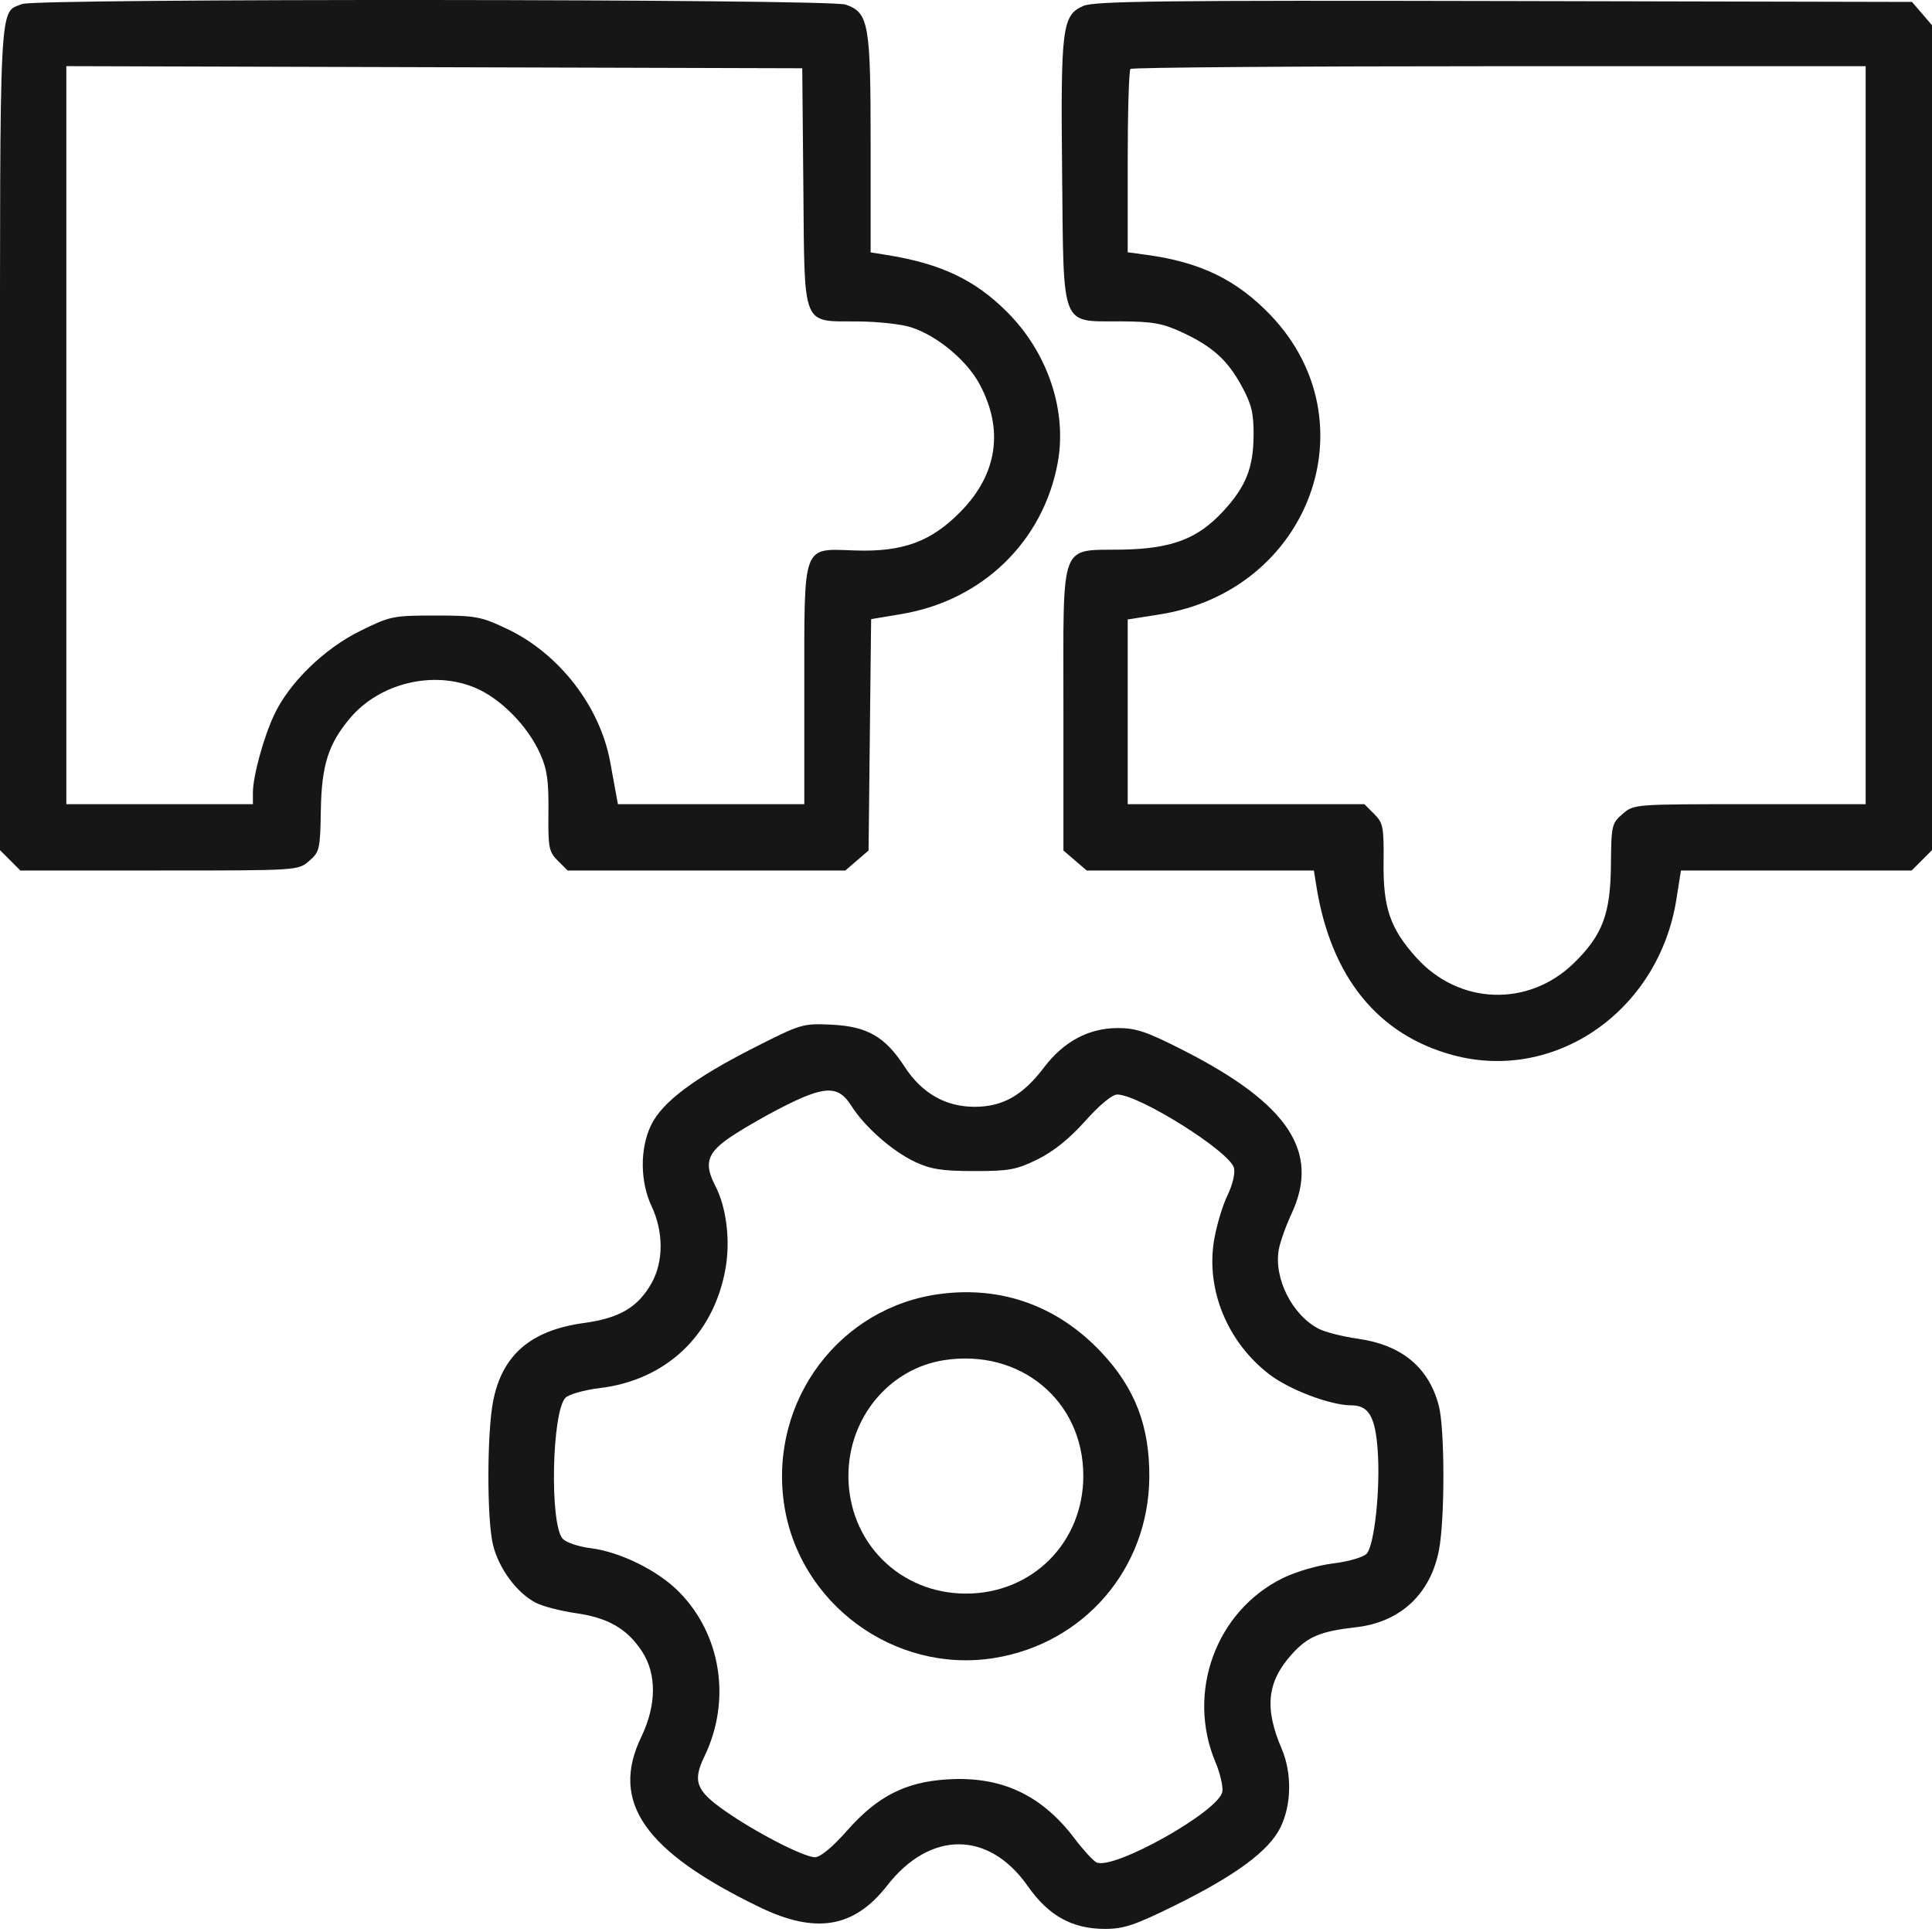 <svg width="75" height="75" viewBox="0 0 75 75" fill="none" xmlns="http://www.w3.org/2000/svg">
<path fill-rule="evenodd" clip-rule="evenodd" d="M0.863 0.155C-0.045 0.521 0 -0.377 0 17.017V33.003L0.396 33.398L0.79 33.793H6.18C11.568 33.793 11.571 33.793 11.999 33.424C12.407 33.074 12.43 32.973 12.455 31.452C12.484 29.702 12.748 28.874 13.592 27.875C14.746 26.509 16.84 26.009 18.471 26.71C19.453 27.133 20.487 28.188 20.968 29.258C21.24 29.863 21.303 30.307 21.29 31.521C21.275 32.906 21.305 33.063 21.654 33.412L22.035 33.793H27.425H32.815L33.266 33.405L33.718 33.017L33.767 28.526L33.817 24.035L35.008 23.835C38.135 23.309 40.497 21.02 41.06 17.968C41.431 15.95 40.68 13.701 39.105 12.121C37.848 10.86 36.523 10.232 34.402 9.894L33.798 9.798V5.616C33.798 0.901 33.725 0.491 32.826 0.178C32.191 -0.044 1.409 -0.066 0.863 0.155ZM42.057 0.229C41.233 0.59 41.173 1.054 41.231 6.71C41.294 12.822 41.152 12.464 43.5 12.475C44.741 12.482 45.129 12.55 45.869 12.892C47.063 13.445 47.646 13.968 48.203 14.989C48.586 15.693 48.669 16.036 48.664 16.894C48.657 18.159 48.365 18.892 47.487 19.843C46.495 20.919 45.489 21.302 43.558 21.336C41.105 21.38 41.282 20.897 41.282 27.535V33.016L41.734 33.405L42.186 33.793H46.595H51.005L51.101 34.397C51.662 37.915 53.481 40.168 56.398 40.958C60.38 42.035 64.397 39.235 65.078 34.907L65.254 33.793H69.732H74.21L74.605 33.398L75 33.003V16.991V0.979L74.612 0.527L74.223 0.075L58.397 0.04C45.159 0.011 42.486 0.042 42.057 0.229ZM2.575 16.893V31.218H6.197H9.818V30.769C9.818 30.135 10.23 28.628 10.646 27.743C11.228 26.505 12.58 25.186 13.971 24.499C15.151 23.916 15.254 23.895 16.892 23.895C18.47 23.895 18.666 23.931 19.684 24.413C21.704 25.37 23.292 27.419 23.688 29.581C23.78 30.083 23.884 30.657 23.921 30.856L23.987 31.218H27.605H31.223V26.649C31.223 21.042 31.128 21.299 33.193 21.369C35.05 21.432 36.146 21.029 37.291 19.862C38.721 18.405 38.977 16.677 38.024 14.909C37.52 13.975 36.368 13.022 35.352 12.7C34.984 12.583 34.058 12.483 33.292 12.478C31.106 12.462 31.237 12.787 31.186 7.255L31.143 2.65L16.859 2.609L2.575 2.568V16.893ZM43.884 2.677C43.825 2.736 43.777 4.361 43.777 6.289V9.793L44.541 9.898C46.613 10.182 48.026 10.874 49.33 12.241C53.268 16.369 50.833 22.934 45.024 23.851L43.777 24.048V27.633V31.218H48.371H52.965L53.346 31.599C53.695 31.948 53.725 32.105 53.71 33.49C53.691 35.246 53.969 36.051 54.985 37.178C56.637 39.011 59.329 39.106 61.091 37.394C62.208 36.308 62.52 35.481 62.536 33.568C62.549 32.04 62.568 31.96 62.99 31.596C63.429 31.218 63.438 31.218 67.927 31.218H72.425V16.894V2.57H58.208C50.389 2.57 43.943 2.618 43.884 2.677ZM29.292 40.661C26.958 41.843 25.709 42.781 25.276 43.675C24.837 44.582 24.845 45.875 25.296 46.829C25.762 47.818 25.762 48.979 25.294 49.81C24.764 50.75 24.053 51.169 22.667 51.359C20.603 51.642 19.494 52.598 19.143 54.394C18.902 55.626 18.898 58.975 19.136 59.962C19.358 60.882 20.061 61.837 20.798 62.218C21.067 62.357 21.761 62.538 22.338 62.62C23.597 62.798 24.337 63.221 24.915 64.095C25.498 64.977 25.491 66.19 24.893 67.43C23.678 69.952 25.015 71.873 29.49 74.037C31.672 75.092 33.158 74.84 34.438 73.199C36.108 71.055 38.385 71.062 39.895 73.215C40.707 74.373 41.622 74.88 42.902 74.88C43.621 74.88 44.061 74.732 45.58 73.984C47.97 72.806 49.269 71.846 49.711 70.933C50.141 70.046 50.157 68.825 49.752 67.88C49.075 66.301 49.187 65.281 50.154 64.211C50.766 63.533 51.261 63.325 52.63 63.171C54.351 62.977 55.523 61.894 55.858 60.188C56.094 58.984 56.09 55.446 55.851 54.555C55.453 53.067 54.408 52.209 52.702 51.967C52.121 51.885 51.44 51.712 51.19 51.582C50.157 51.048 49.437 49.607 49.645 48.494C49.701 48.199 49.923 47.576 50.14 47.111C51.251 44.724 50.026 42.863 45.984 40.796C44.524 40.05 44.112 39.909 43.394 39.909C42.267 39.909 41.294 40.428 40.527 41.44C39.706 42.523 38.927 42.965 37.836 42.966C36.704 42.967 35.781 42.437 35.111 41.402C34.363 40.246 33.661 39.843 32.284 39.778C31.168 39.725 31.102 39.744 29.292 40.661ZM30.306 43.012C29.58 43.385 28.656 43.925 28.254 44.211C27.442 44.787 27.334 45.195 27.769 46.037C28.204 46.877 28.36 48.171 28.16 49.272C27.695 51.836 25.857 53.575 23.285 53.885C22.687 53.957 22.088 54.125 21.954 54.259C21.424 54.789 21.332 59.144 21.839 59.728C21.967 59.875 22.445 60.039 22.922 60.099C24.07 60.242 25.523 60.957 26.345 61.782C27.998 63.442 28.399 66.01 27.344 68.188C26.882 69.144 27.019 69.51 28.134 70.292C29.329 71.13 31.203 72.096 31.637 72.097C31.846 72.097 32.313 71.71 32.885 71.063C34.06 69.733 35.138 69.18 36.761 69.076C38.858 68.941 40.426 69.667 41.712 71.367C42.038 71.799 42.417 72.215 42.554 72.292C43.178 72.641 47.344 70.306 47.452 69.547C47.481 69.34 47.363 68.833 47.189 68.421C46.042 65.702 47.2 62.534 49.809 61.257C50.308 61.012 51.169 60.762 51.754 60.692C52.331 60.622 52.912 60.456 53.046 60.322C53.356 60.012 53.596 57.756 53.478 56.245C53.38 54.978 53.124 54.555 52.457 54.555C51.658 54.555 50.067 53.956 49.287 53.361C47.656 52.117 46.81 50.076 47.129 48.154C47.222 47.592 47.455 46.809 47.646 46.413C47.85 45.992 47.956 45.546 47.902 45.337C47.738 44.704 44.238 42.503 43.375 42.489C43.178 42.486 42.692 42.887 42.128 43.518C41.513 44.206 40.895 44.703 40.277 45.006C39.458 45.409 39.175 45.461 37.822 45.461C36.6 45.461 36.144 45.392 35.549 45.117C34.655 44.704 33.572 43.755 33.05 42.928C32.538 42.118 32.013 42.134 30.306 43.012ZM36.535 50.226C32.606 50.718 29.867 54.364 30.432 58.349C30.982 62.233 34.713 64.985 38.59 64.365C42.081 63.807 44.585 60.898 44.616 57.361C44.634 55.369 44.065 53.885 42.746 52.488C41.068 50.71 38.92 49.927 36.535 50.226ZM36.651 52.801C34.518 53.13 32.935 55.043 32.935 57.291C32.935 59.867 34.928 61.863 37.5 61.863C40.078 61.863 42.054 59.879 42.054 57.291C42.054 54.377 39.607 52.344 36.651 52.801Z" fill="#161616"/>
</svg>
